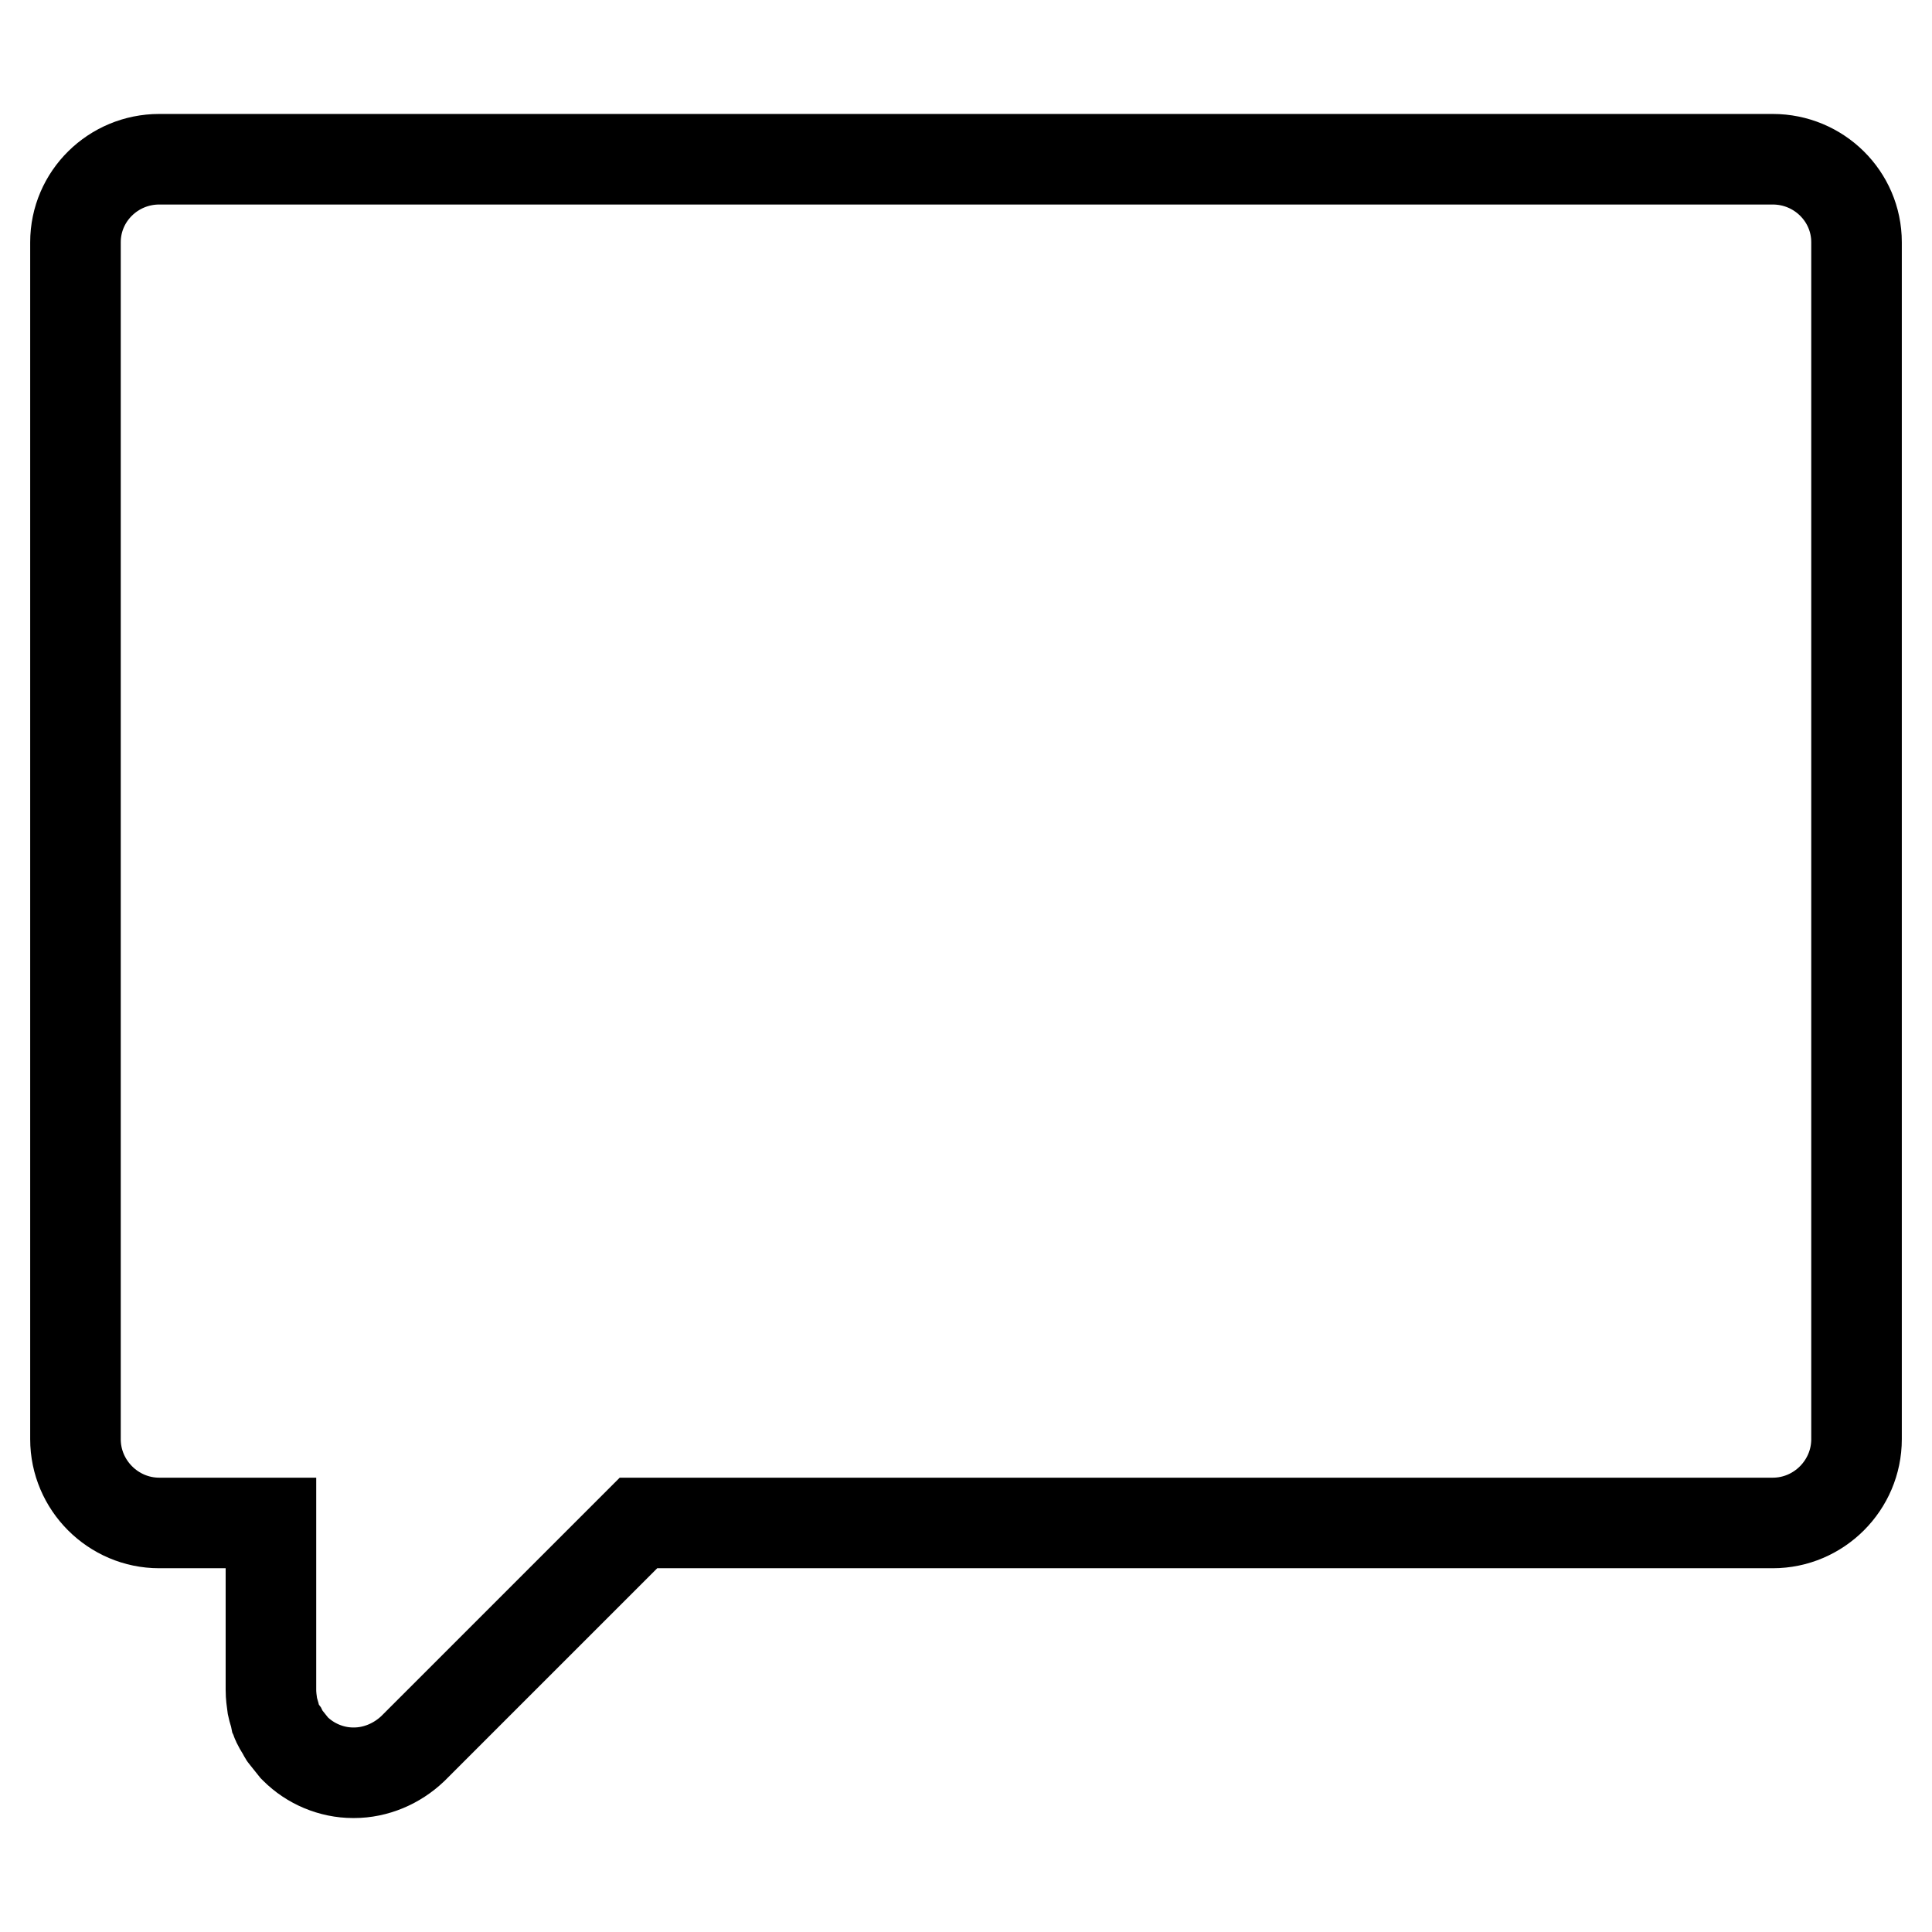<?xml version="1.0" encoding="utf-8"?>
<!-- Svg Vector Icons : http://www.onlinewebfonts.com/icon -->
<!DOCTYPE svg PUBLIC "-//W3C//DTD SVG 1.1//EN" "http://www.w3.org/Graphics/SVG/1.1/DTD/svg11.dtd">
<svg version="1.1" xmlns="http://www.w3.org/2000/svg" xmlns:xlink="http://www.w3.org/1999/xlink" x="0px" y="0px" viewBox="0 0 256 256" enable-background="new 0 0 256 256" xml:space="preserve">
<g> <path stroke-width="12" fill-opacity="0" stroke="#000000"  d="M234.9,21.1H21.1C15,21.1,10,26,10,32.1v158.6c0,6.1,5,11.1,11.1,11.1h14.8v22.1c0,0.8,0.1,1.5,0.2,2.2 c0.1,0.5,0.3,1,0.4,1.5c0.1,0.2,0.1,0.4,0.2,0.6c0.2,0.4,0.4,0.8,0.7,1.2c0.1,0.2,0.2,0.5,0.4,0.7c0.4,0.5,0.8,1,1.2,1.5 c0,0,0.1,0.1,0.1,0.1c2,2,4.8,3.2,7.7,3.2c0,0,0.1,0,0.1,0c2.9,0,5.7-1.2,7.8-3.2l29.9-29.9h150.3c6.1,0,11.1-5,11.1-11.1V32.1 C246,26,241,21.1,234.9,21.1z"/></g>
</svg>